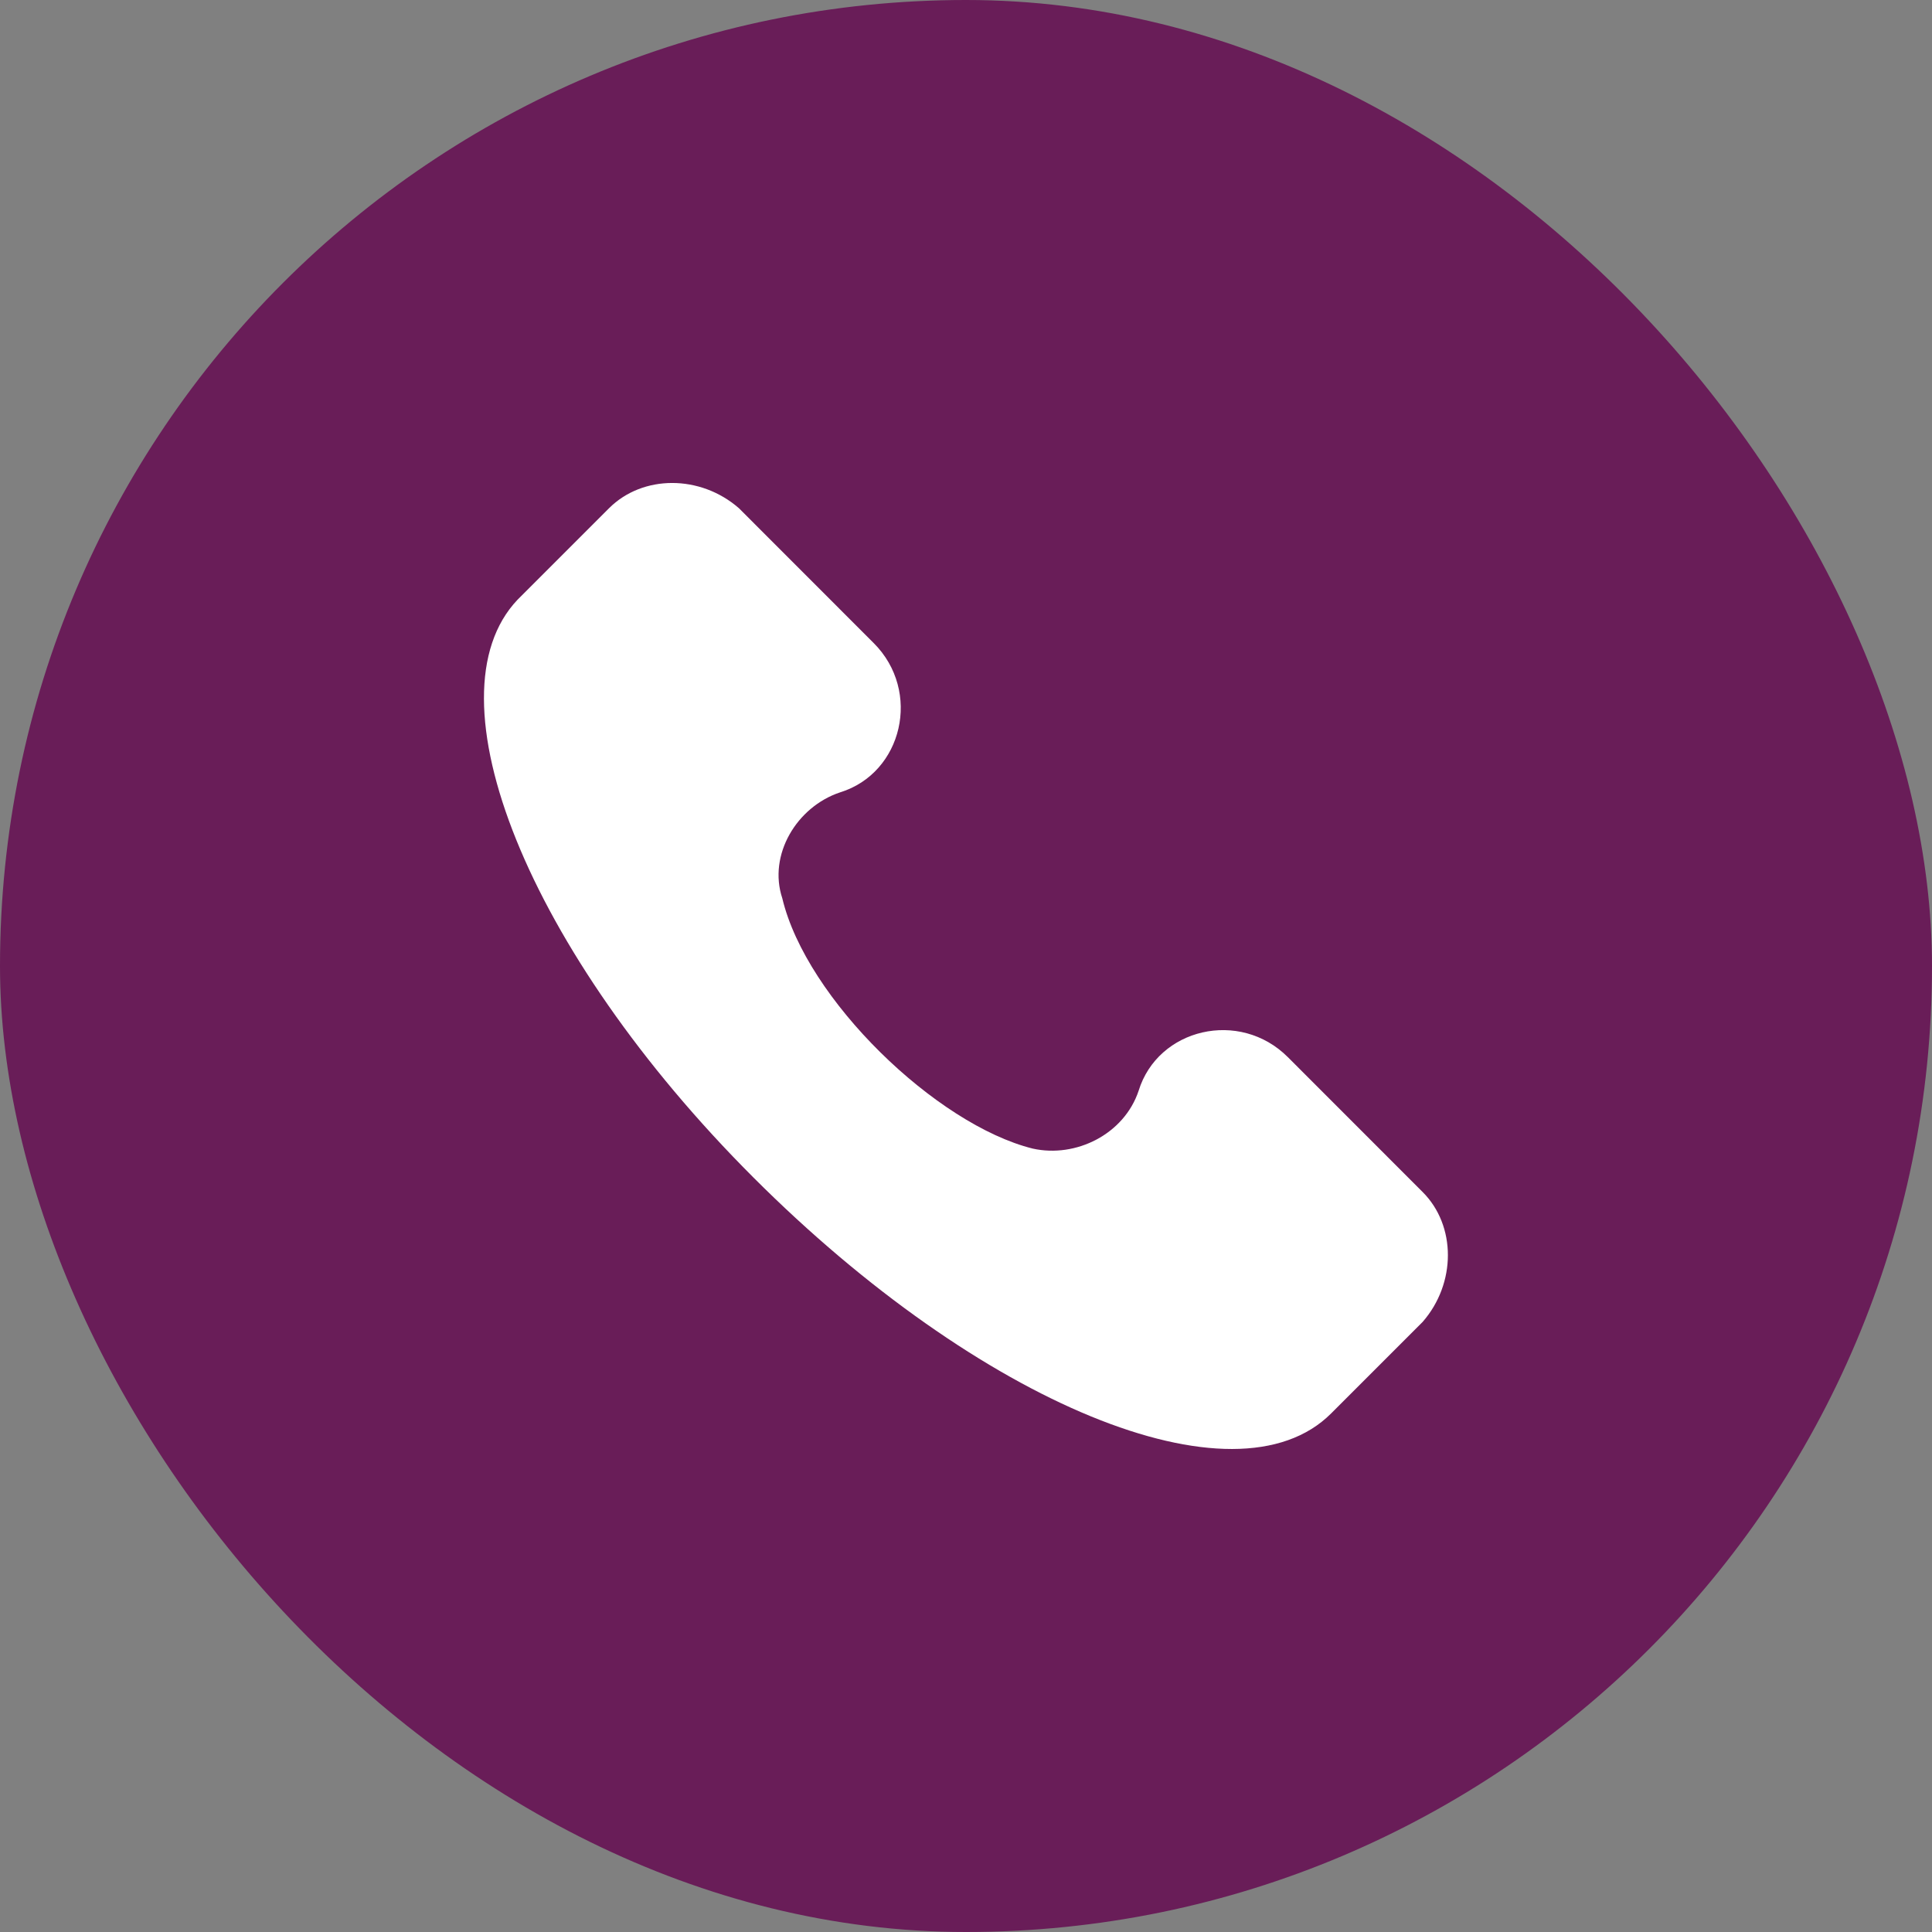 <svg width="24" height="24" viewBox="0 0 24 24" fill="none" xmlns="http://www.w3.org/2000/svg">
<rect x="0" y="0" width="24" height="24" fill="#808080" stroke="none"/>
<rect width="24" height="24" rx="12" fill="#691D58"/>
<g clip-path="url(#clip0_235_12694)">
<path d="M17.672 14.807L15.998 13.132C15.4 12.534 14.383 12.773 14.144 13.551C13.964 14.089 13.366 14.388 12.828 14.268C11.632 13.97 10.017 12.415 9.718 11.159C9.539 10.62 9.897 10.022 10.436 9.843C11.213 9.603 11.452 8.587 10.854 7.989L9.18 6.314C8.701 5.895 7.984 5.895 7.565 6.314L6.429 7.45C5.292 8.647 6.548 11.816 9.359 14.627C12.17 17.438 15.34 18.754 16.536 17.558L17.672 16.422C18.091 15.943 18.091 15.225 17.672 14.807Z" fill="white"/>
</g>
<defs>
<clipPath id="clip0_235_12694">
<rect width="12" height="12" fill="white" transform="translate(6 6)"/>
</clipPath>
</defs>
</svg>
